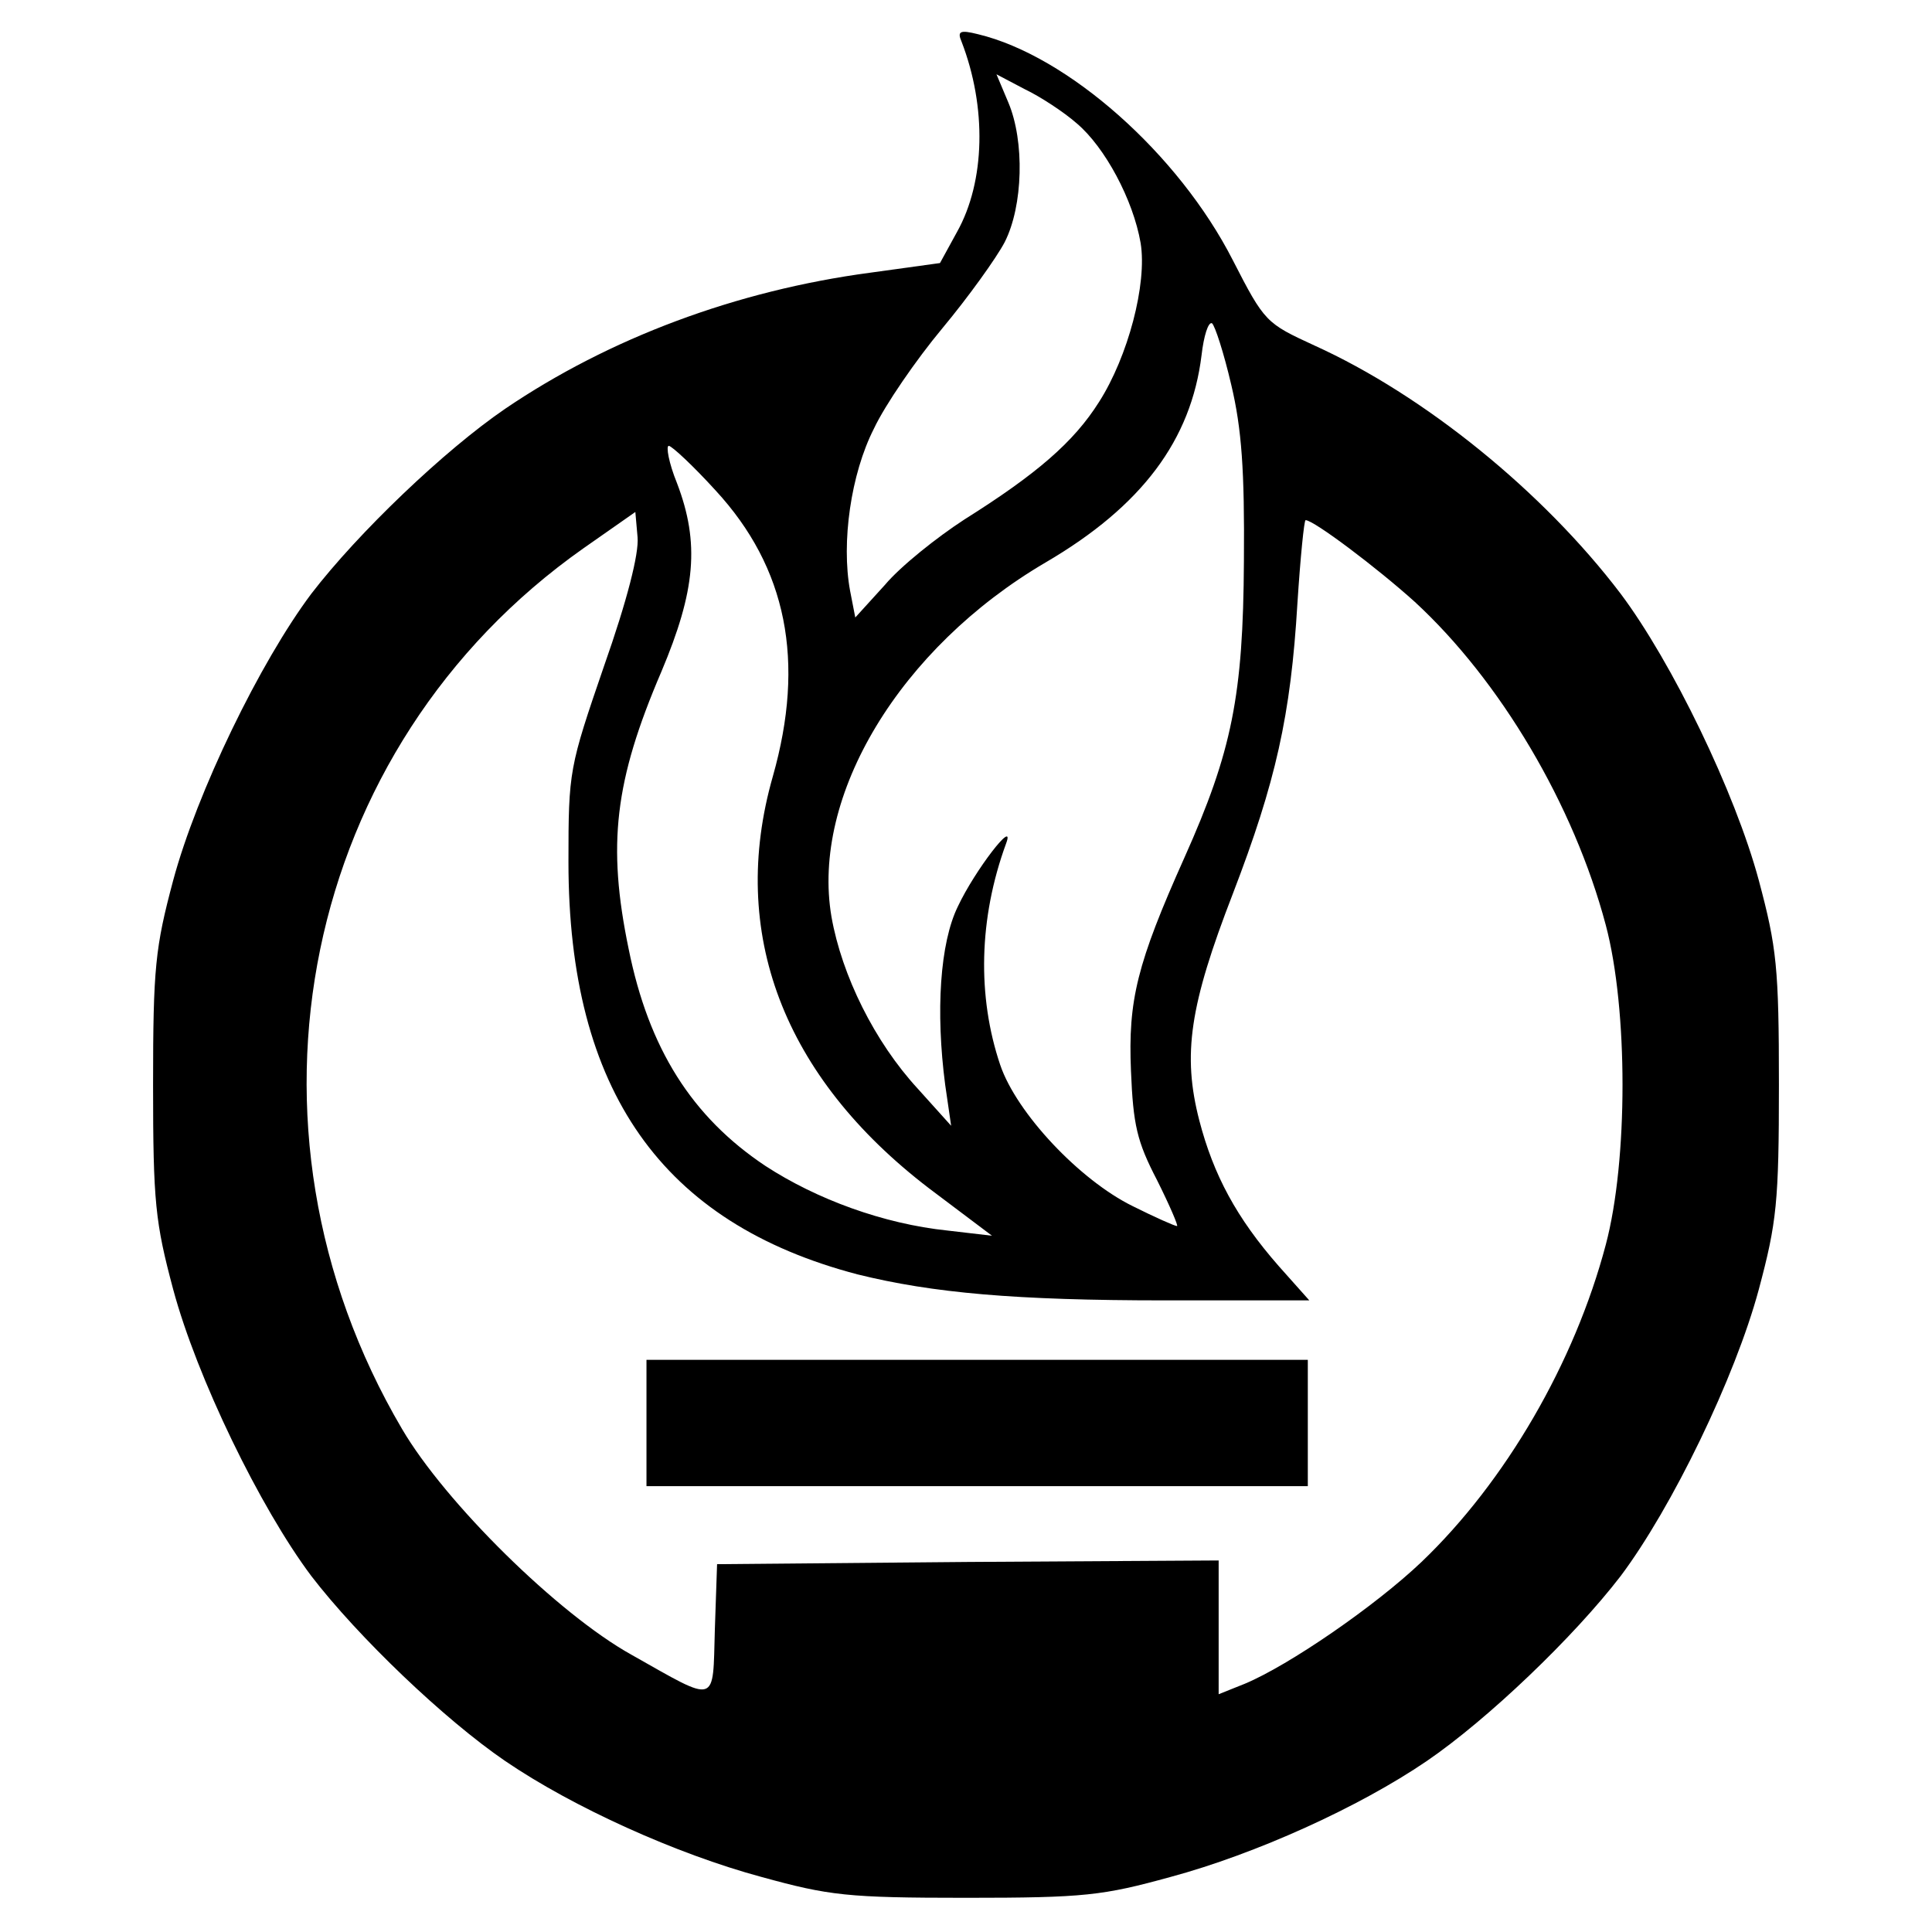 <?xml version="1.0" encoding="UTF-8" standalone="no"?> <svg xmlns="http://www.w3.org/2000/svg" version="1.0" width="260pt" height="260pt" viewBox="0 0 260 260" preserveAspectRatio="xMidYMid meet"><g transform="translate(0,260) scale(0.1,-0.1)" fill="#000000" stroke="none"><path d="M1294 2544 c34 -88 32 -188 -6 -256 l-23 -42 -94 -13 c-180 -24 -351 -88 -491 -183 -82 -56 -198 -167 -261 -249 -69 -92 -154 -267 -186 -386 -24 -90 -27 -117 -27 -275 0 -158 3 -185 27 -275 32 -119 117 -294 186 -386 63 -82 179 -193 261 -249 91 -62 230 -125 345 -156 91 -25 115 -28 275 -28 160 0 184 3 275 28 115 31 254 94 345 156 82 56 198 167 261 249 69 92 154 267 186 386 24 90 27 117 27 275 0 158 -3 185 -27 275 -32 119 -117 294 -186 386 -104 137 -264 267 -412 334 -65 30 -67 31 -110 115 -73 143 -222 275 -343 304 -24 6 -28 4 -22 -10z m155 -110 c38 -32 76 -103 86 -161 9 -55 -17 -153 -56 -214 -34 -54 -84 -97 -181 -158 -37 -24 -86 -63 -107 -88 l-40 -44 -7 36 c-12 65 1 157 32 218 15 32 57 93 92 135 35 42 73 95 84 116 25 49 27 136 5 188 l-16 38 38 -20 c21 -10 53 -31 70 -46z m208 -352 c14 -59 18 -115 17 -237 -1 -181 -16 -256 -80 -399 -64 -143 -76 -192 -72 -287 3 -73 8 -95 35 -147 17 -34 29 -62 27 -62 -3 0 -30 12 -60 27 -71 35 -156 125 -178 190 -31 92 -29 197 8 298 13 35 -42 -36 -65 -85 -24 -49 -30 -141 -17 -240 l8 -55 -45 50 c-58 63 -102 152 -116 231 -28 163 92 362 288 477 130 76 196 165 210 279 3 26 9 45 14 43 4 -3 16 -40 26 -83z m-694 -142 c96 -104 121 -230 77 -385 -60 -210 14 -404 210 -554 l85 -64 -60 7 c-86 9 -176 42 -245 87 -99 66 -157 158 -184 292 -29 140 -19 226 44 373 46 109 52 173 21 254 -11 27 -15 50 -11 50 4 0 33 -27 63 -60z m-150 -236 c-47 -137 -48 -141 -48 -264 0 -308 126 -486 389 -555 101 -25 212 -35 414 -35 l194 0 -41 46 c-57 65 -88 123 -107 196 -23 89 -13 155 45 305 58 151 78 240 87 391 4 62 9 112 11 112 11 0 96 -64 147 -110 115 -106 214 -273 257 -435 30 -113 30 -317 0 -430 -42 -159 -135 -319 -248 -427 -62 -59 -178 -139 -238 -164 l-35 -14 0 90 0 90 -337 -2 -338 -3 -3 -88 c-3 -102 5 -100 -112 -34 -99 55 -251 205 -309 304 -240 408 -135 918 244 1185 l70 49 3 -34 c2 -22 -14 -85 -45 -173z"></path><path d="M870 685 l0 -85 445 0 445 0 0 85 0 85 -445 0 -445 0 0 -85z"></path></g></svg> 